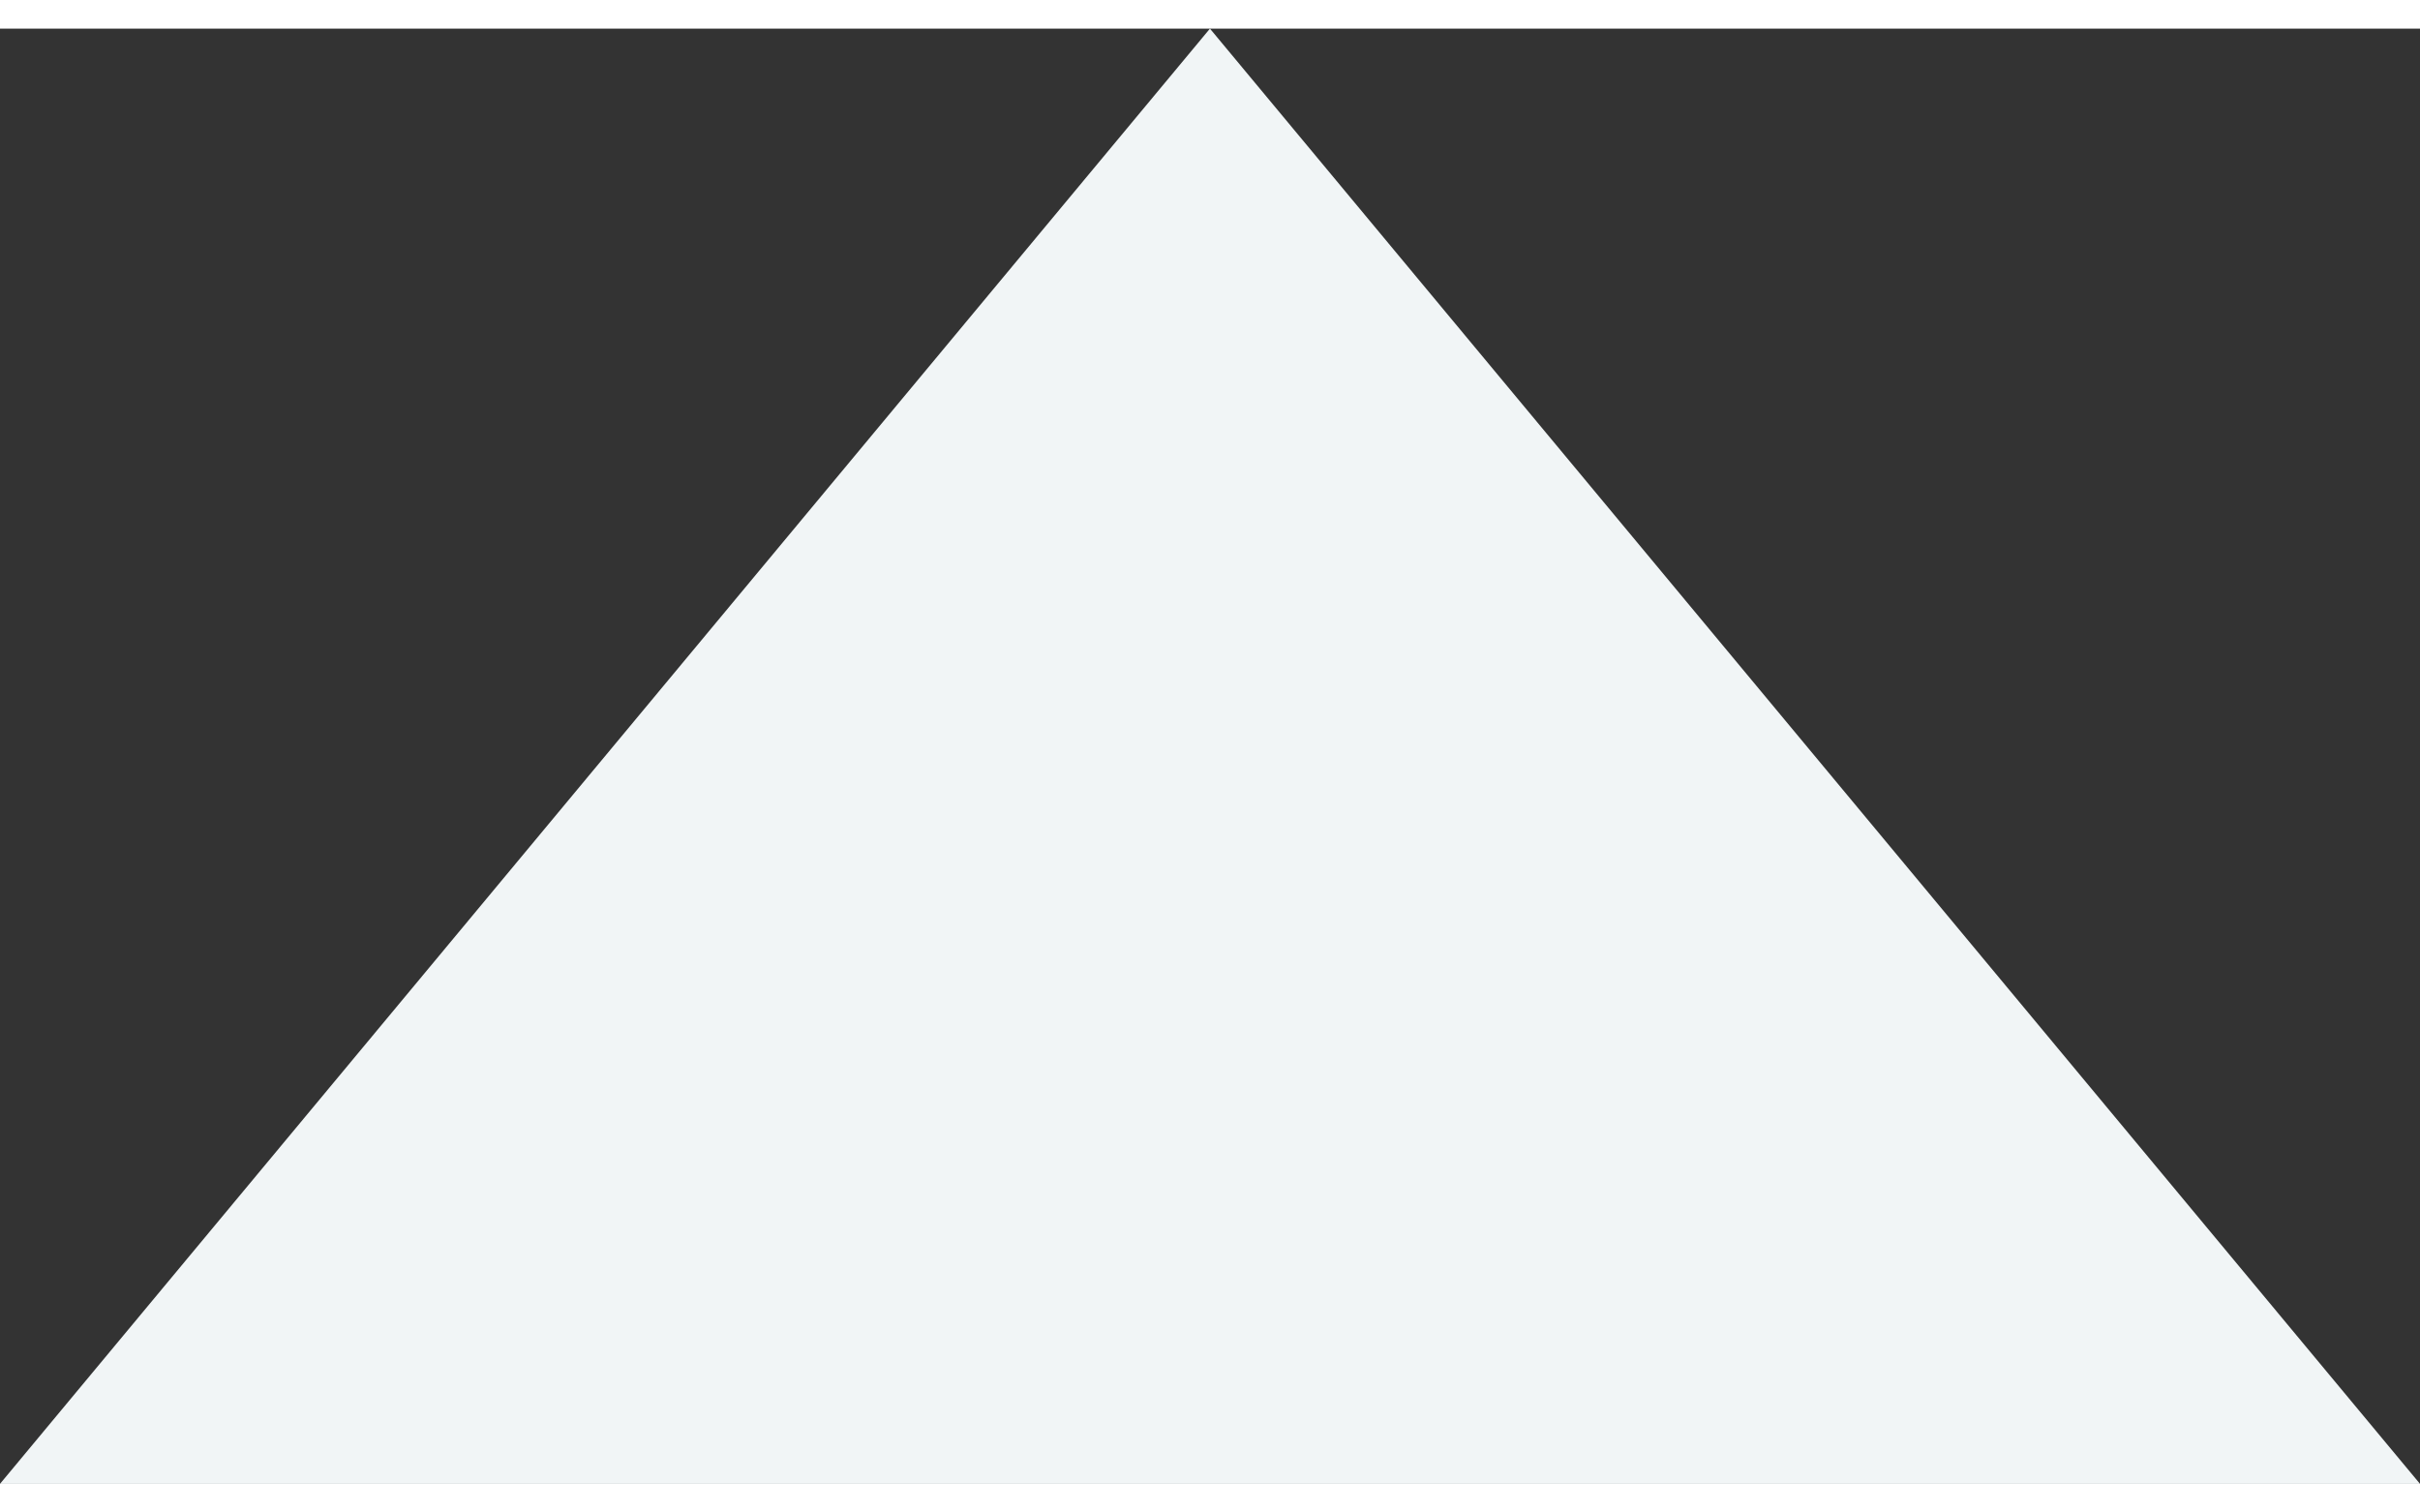 <?xml version="1.0" encoding="UTF-8"?>
<!DOCTYPE svg PUBLIC "-//W3C//DTD SVG 1.1//EN" "http://www.w3.org/Graphics/SVG/1.1/DTD/svg11.dtd">
<!-- Creator: CorelDRAW X8 -->
<svg xmlns="http://www.w3.org/2000/svg" xml:space="preserve" width="24px" height="15px" version="1.1" style="shape-rendering:geometricPrecision; text-rendering:geometricPrecision; image-rendering:optimizeQuality; fill-rule:evenodd; clip-rule:evenodd"
viewBox="0 0 43666 26258"
 xmlns:xlink="http://www.w3.org/1999/xlink">
 <rect x="0" y="0" width="43666" height="26258" fill="#333333" stroke="none"/>
 <defs>
  <style type="text/css">
   <![CDATA[
    .fil0 {fill:#F1F5F6}
   ]]>
  </style>
 </defs>
 <g id="Capa_x0020_1">
  <polygon class="fil0" points="21832,0 43666,26258 0,26258 "/>
 </g>
</svg>
